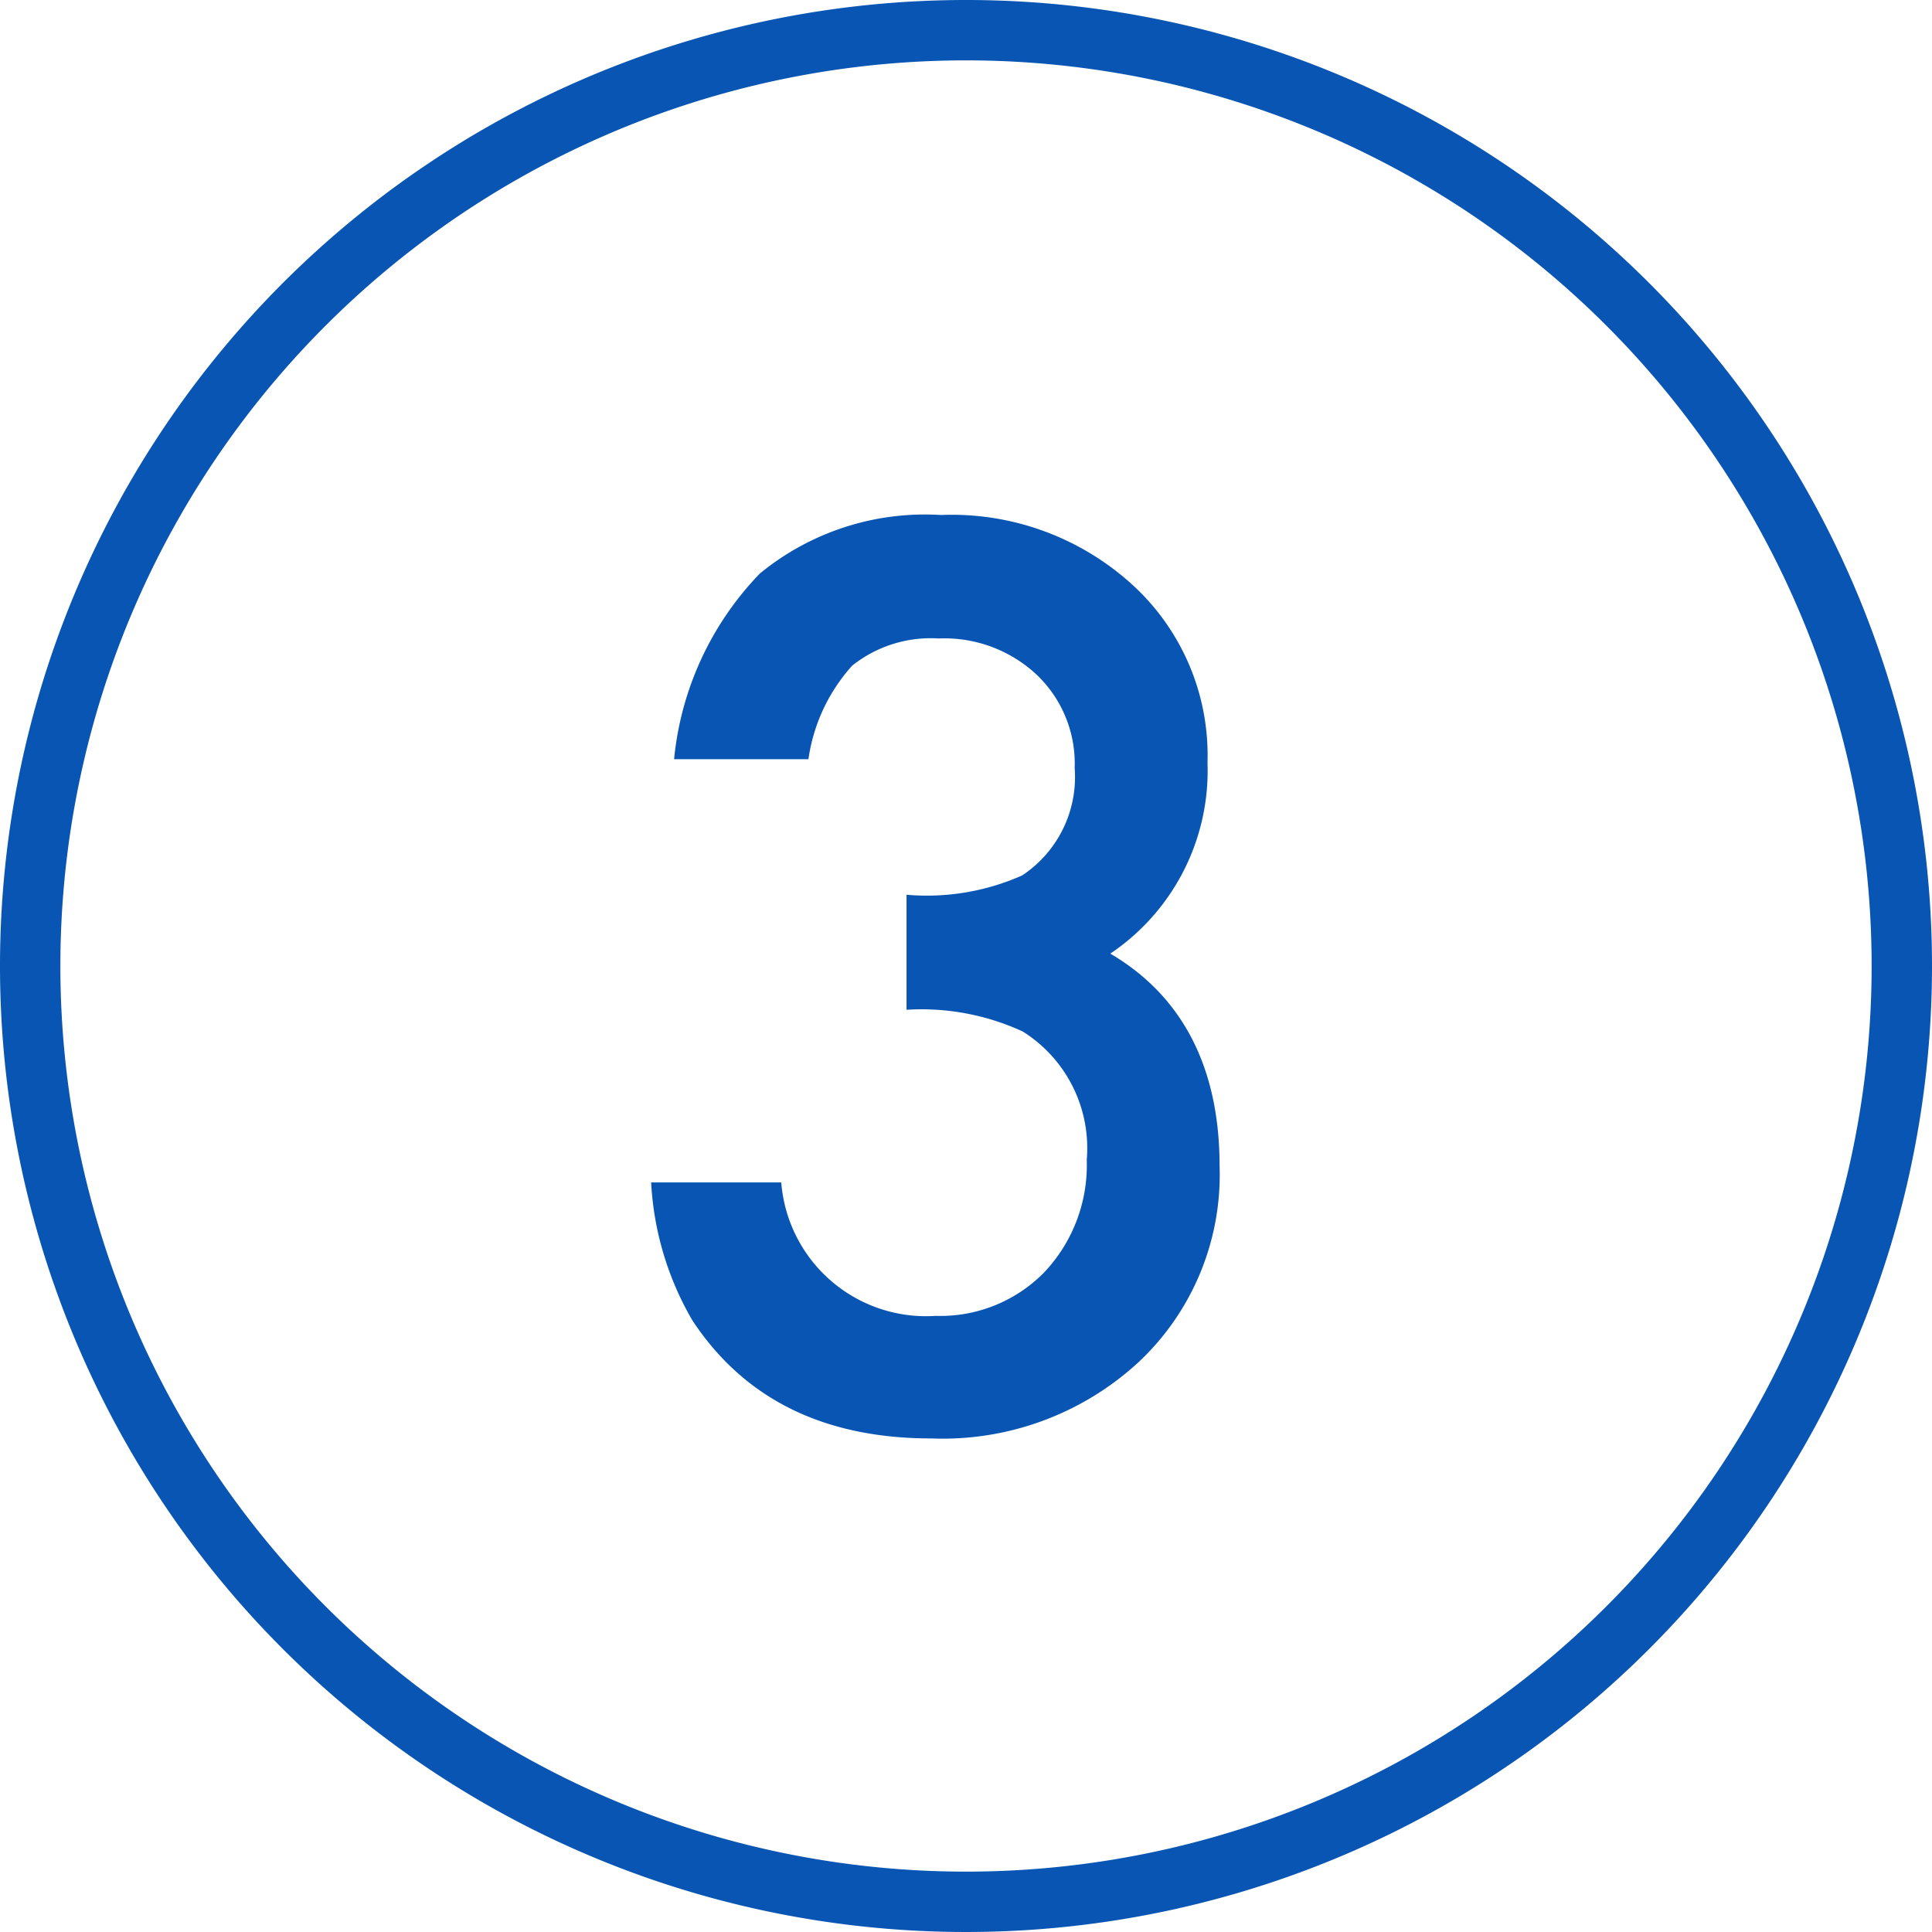 <svg data-name="Layer 1" xmlns="http://www.w3.org/2000/svg" width="64" height="64" viewBox="0 0 64 64"><title>Artboard 392</title><path d="M32 0a32 32 0 1 0 32 32A32 32 0 0 0 32 0zm0 62a30 30 0 1 1 30-30 30 30 0 0 1-30 30zm8.4-23.38a8.51 8.51 0 0 1-2.68 6.5 9.57 9.57 0 0 1-6.87 2.53q-5.34 0-7.92-3.92a10.13 10.13 0 0 1-1.36-4.56h4.31A4.81 4.81 0 0 0 31 43.59a4.82 4.82 0 0 0 3.58-1.43A5.17 5.17 0 0 0 36 38.42a4.56 4.56 0 0 0-2.12-4.25 8 8 0 0 0-3.85-.72v-3.81a7.78 7.78 0 0 0 3.83-.64 3.91 3.91 0 0 0 1.74-3.56 4.06 4.06 0 0 0-1.26-3.09 4.47 4.47 0 0 0-3.24-1.2 4.18 4.18 0 0 0-2.87.9 5.86 5.86 0 0 0-1.45 3.1h-4.45A10.28 10.28 0 0 1 25.17 19a8.62 8.62 0 0 1 6-1.94 8.88 8.88 0 0 1 6.33 2.3 7.65 7.65 0 0 1 2.5 5.91 7.3 7.3 0 0 1-3.22 6.32c2.4 1.41 3.62 3.79 3.62 7.03z" fill="#0855b4"/></svg>